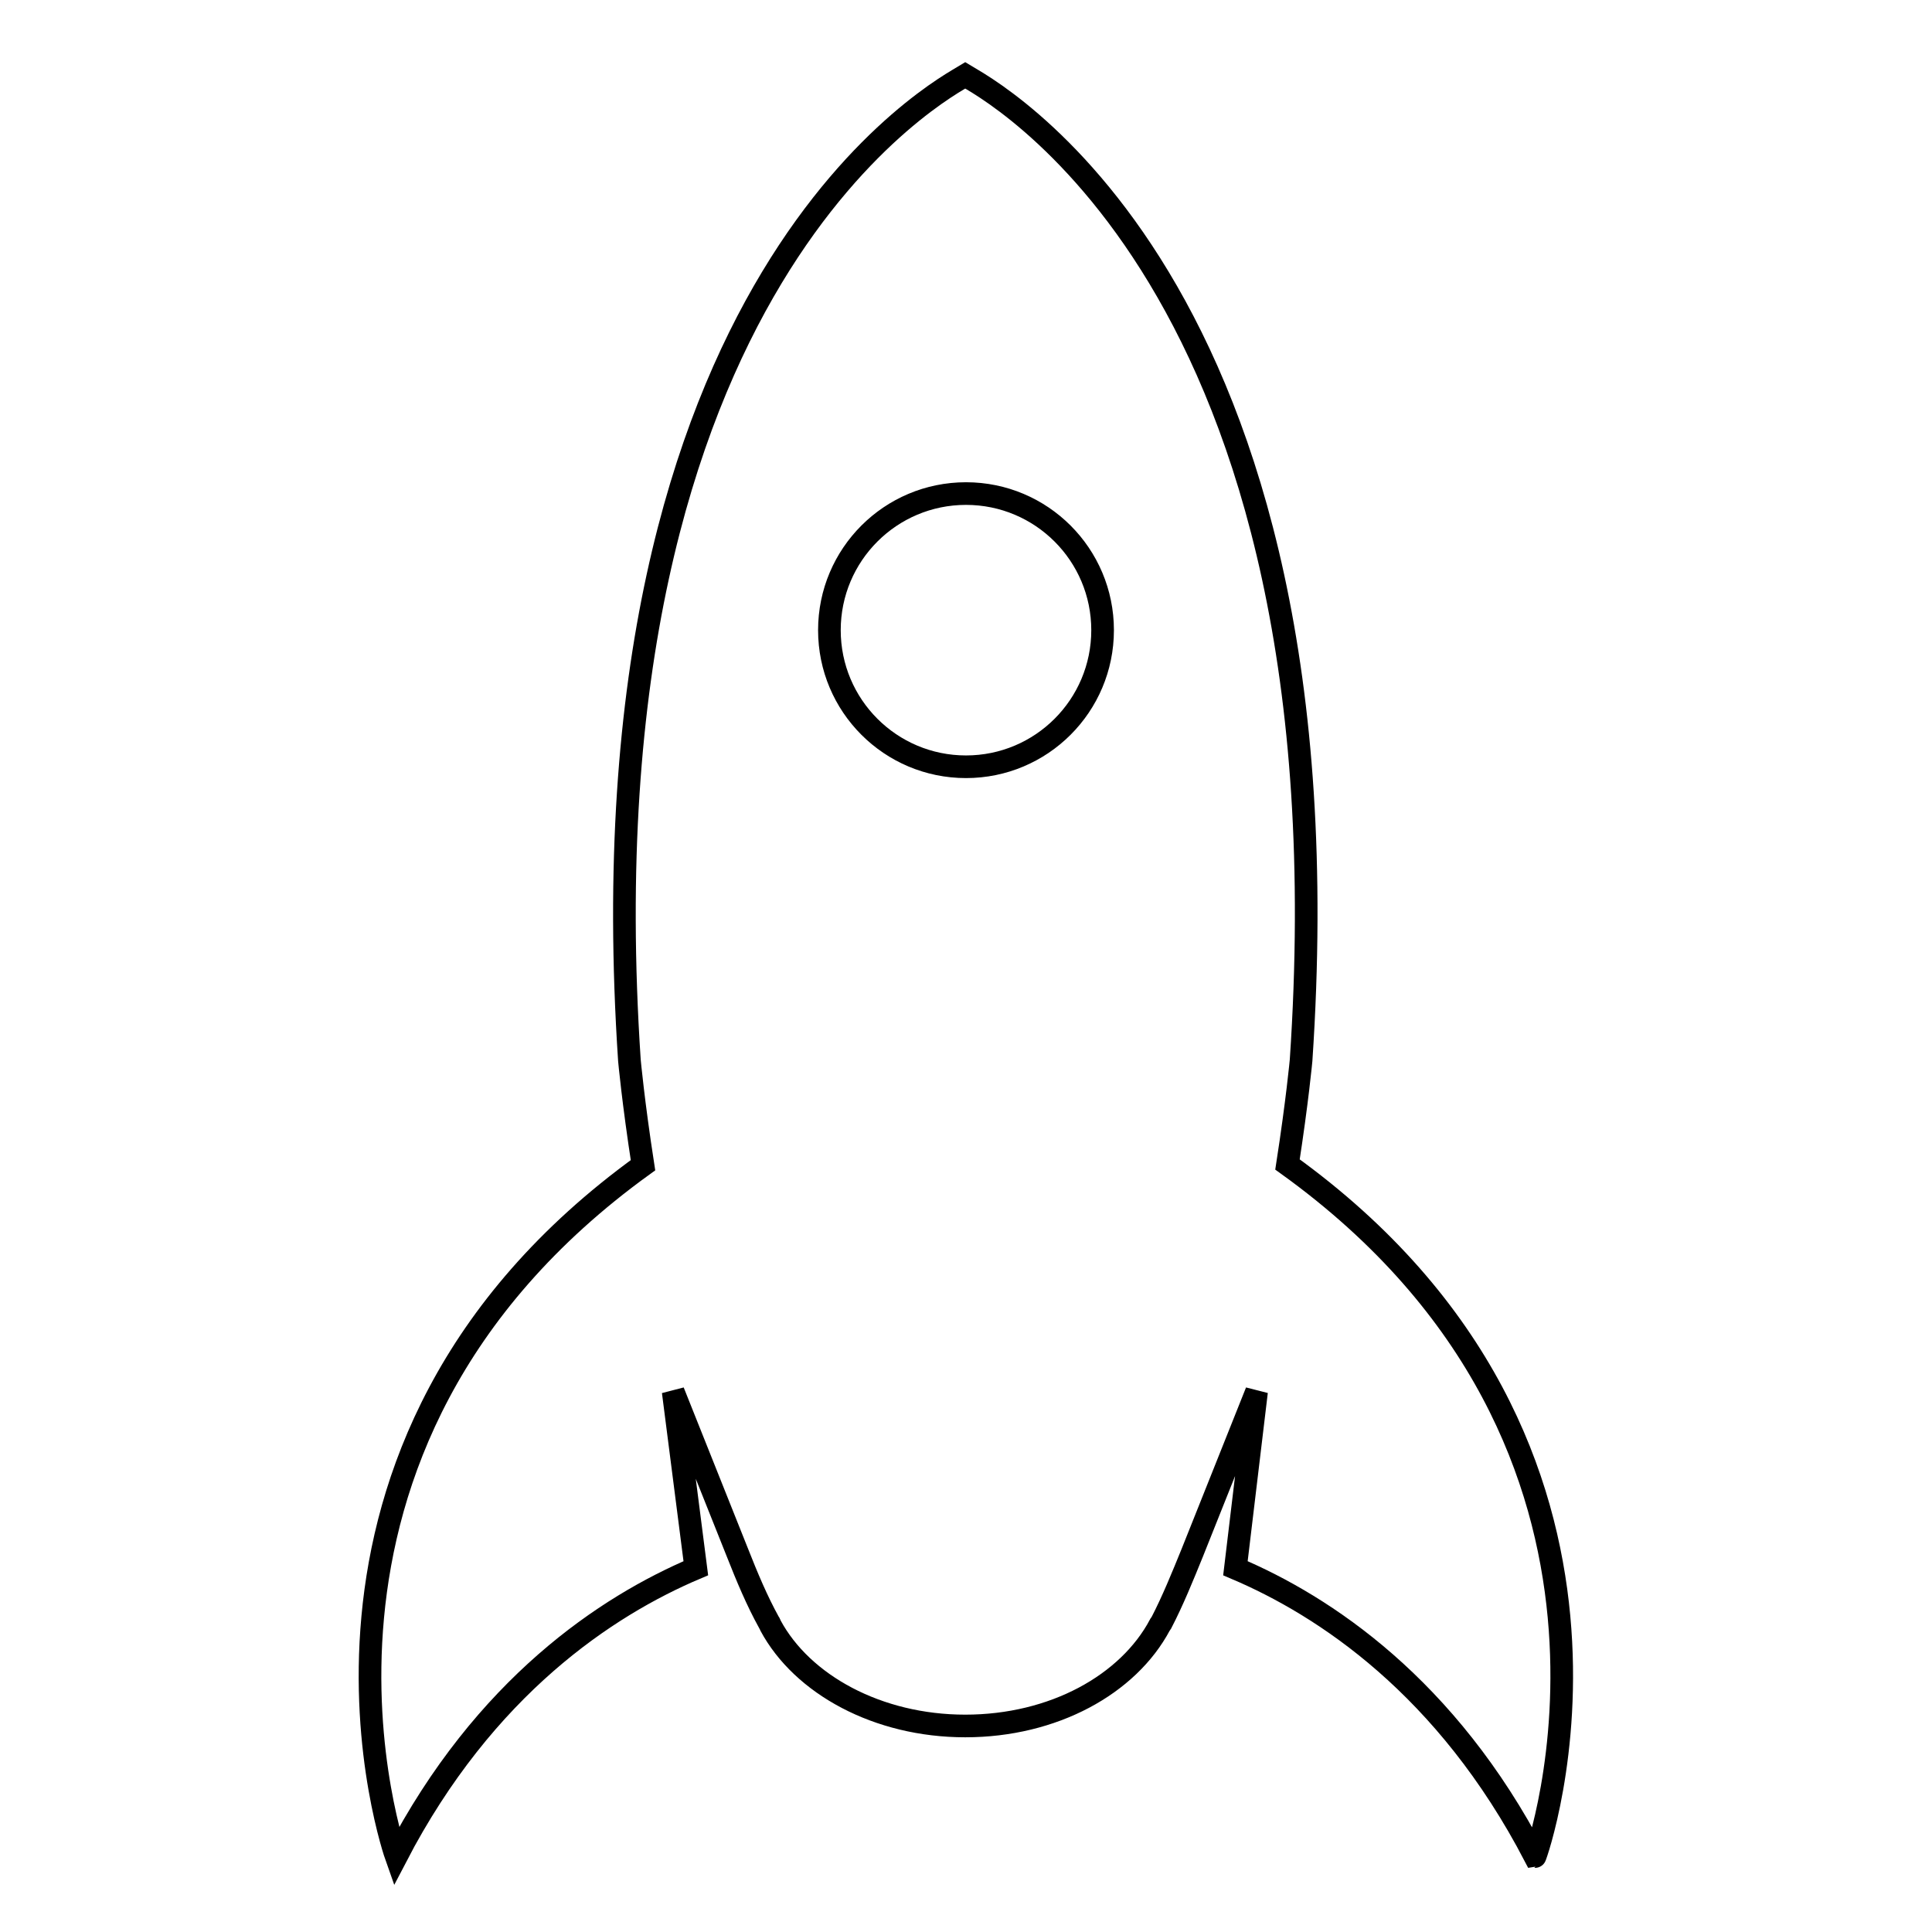<?xml version="1.0" encoding="utf-8"?>
<!-- Svg Vector Icons : http://www.onlinewebfonts.com/icon -->
<!DOCTYPE svg PUBLIC "-//W3C//DTD SVG 1.1//EN" "http://www.w3.org/Graphics/SVG/1.1/DTD/svg11.dtd">
<svg version="1.1" xmlns="http://www.w3.org/2000/svg" xmlns:xlink="http://www.w3.org/1999/xlink" x="0px" y="0px" viewBox="0 0 256 256" enable-background="new 0 0 256 256" xml:space="preserve">
<g><g><path stroke-width="3" fill-opacity="0" stroke="#000000"  d="M170.6,154.3c1.3-8.4,1.8-13.8,1.8-13.8C179.4,36.6,130,11.3,127.9,10c-2.1,1.3-51.4,26.6-44.5,130.5c0,0,0.5,5.5,1.8,13.9C33.3,191.9,52.5,246,52.5,246c11.7-22.5,27.9-33.2,39.7-38.2l-3-23.4l8.5,21.3h0c1.3,3.3,2.6,6.4,4.2,9.3c0.1,0.1,0.1,0.2,0.2,0.4c4.2,7.8,14.2,13.3,25.8,13.3c11.7,0,21.6-5.5,25.8-13.4c0.1-0.1,0.1-0.2,0.2-0.3c1.5-2.9,2.8-6.1,4.1-9.3h0l8.5-21.3l-2.8,23.4c11.8,5,28,15.7,39.7,38.2C203.5,246,222.7,191.8,170.6,154.3z M128,101.6c-10,0-18.1-8.1-18.1-18.1c0-10,8.1-18.1,18.1-18.1c10,0,18.1,8.1,18.1,18.1C146.1,93.5,138,101.6,128,101.6z"/></g></g>
</svg>